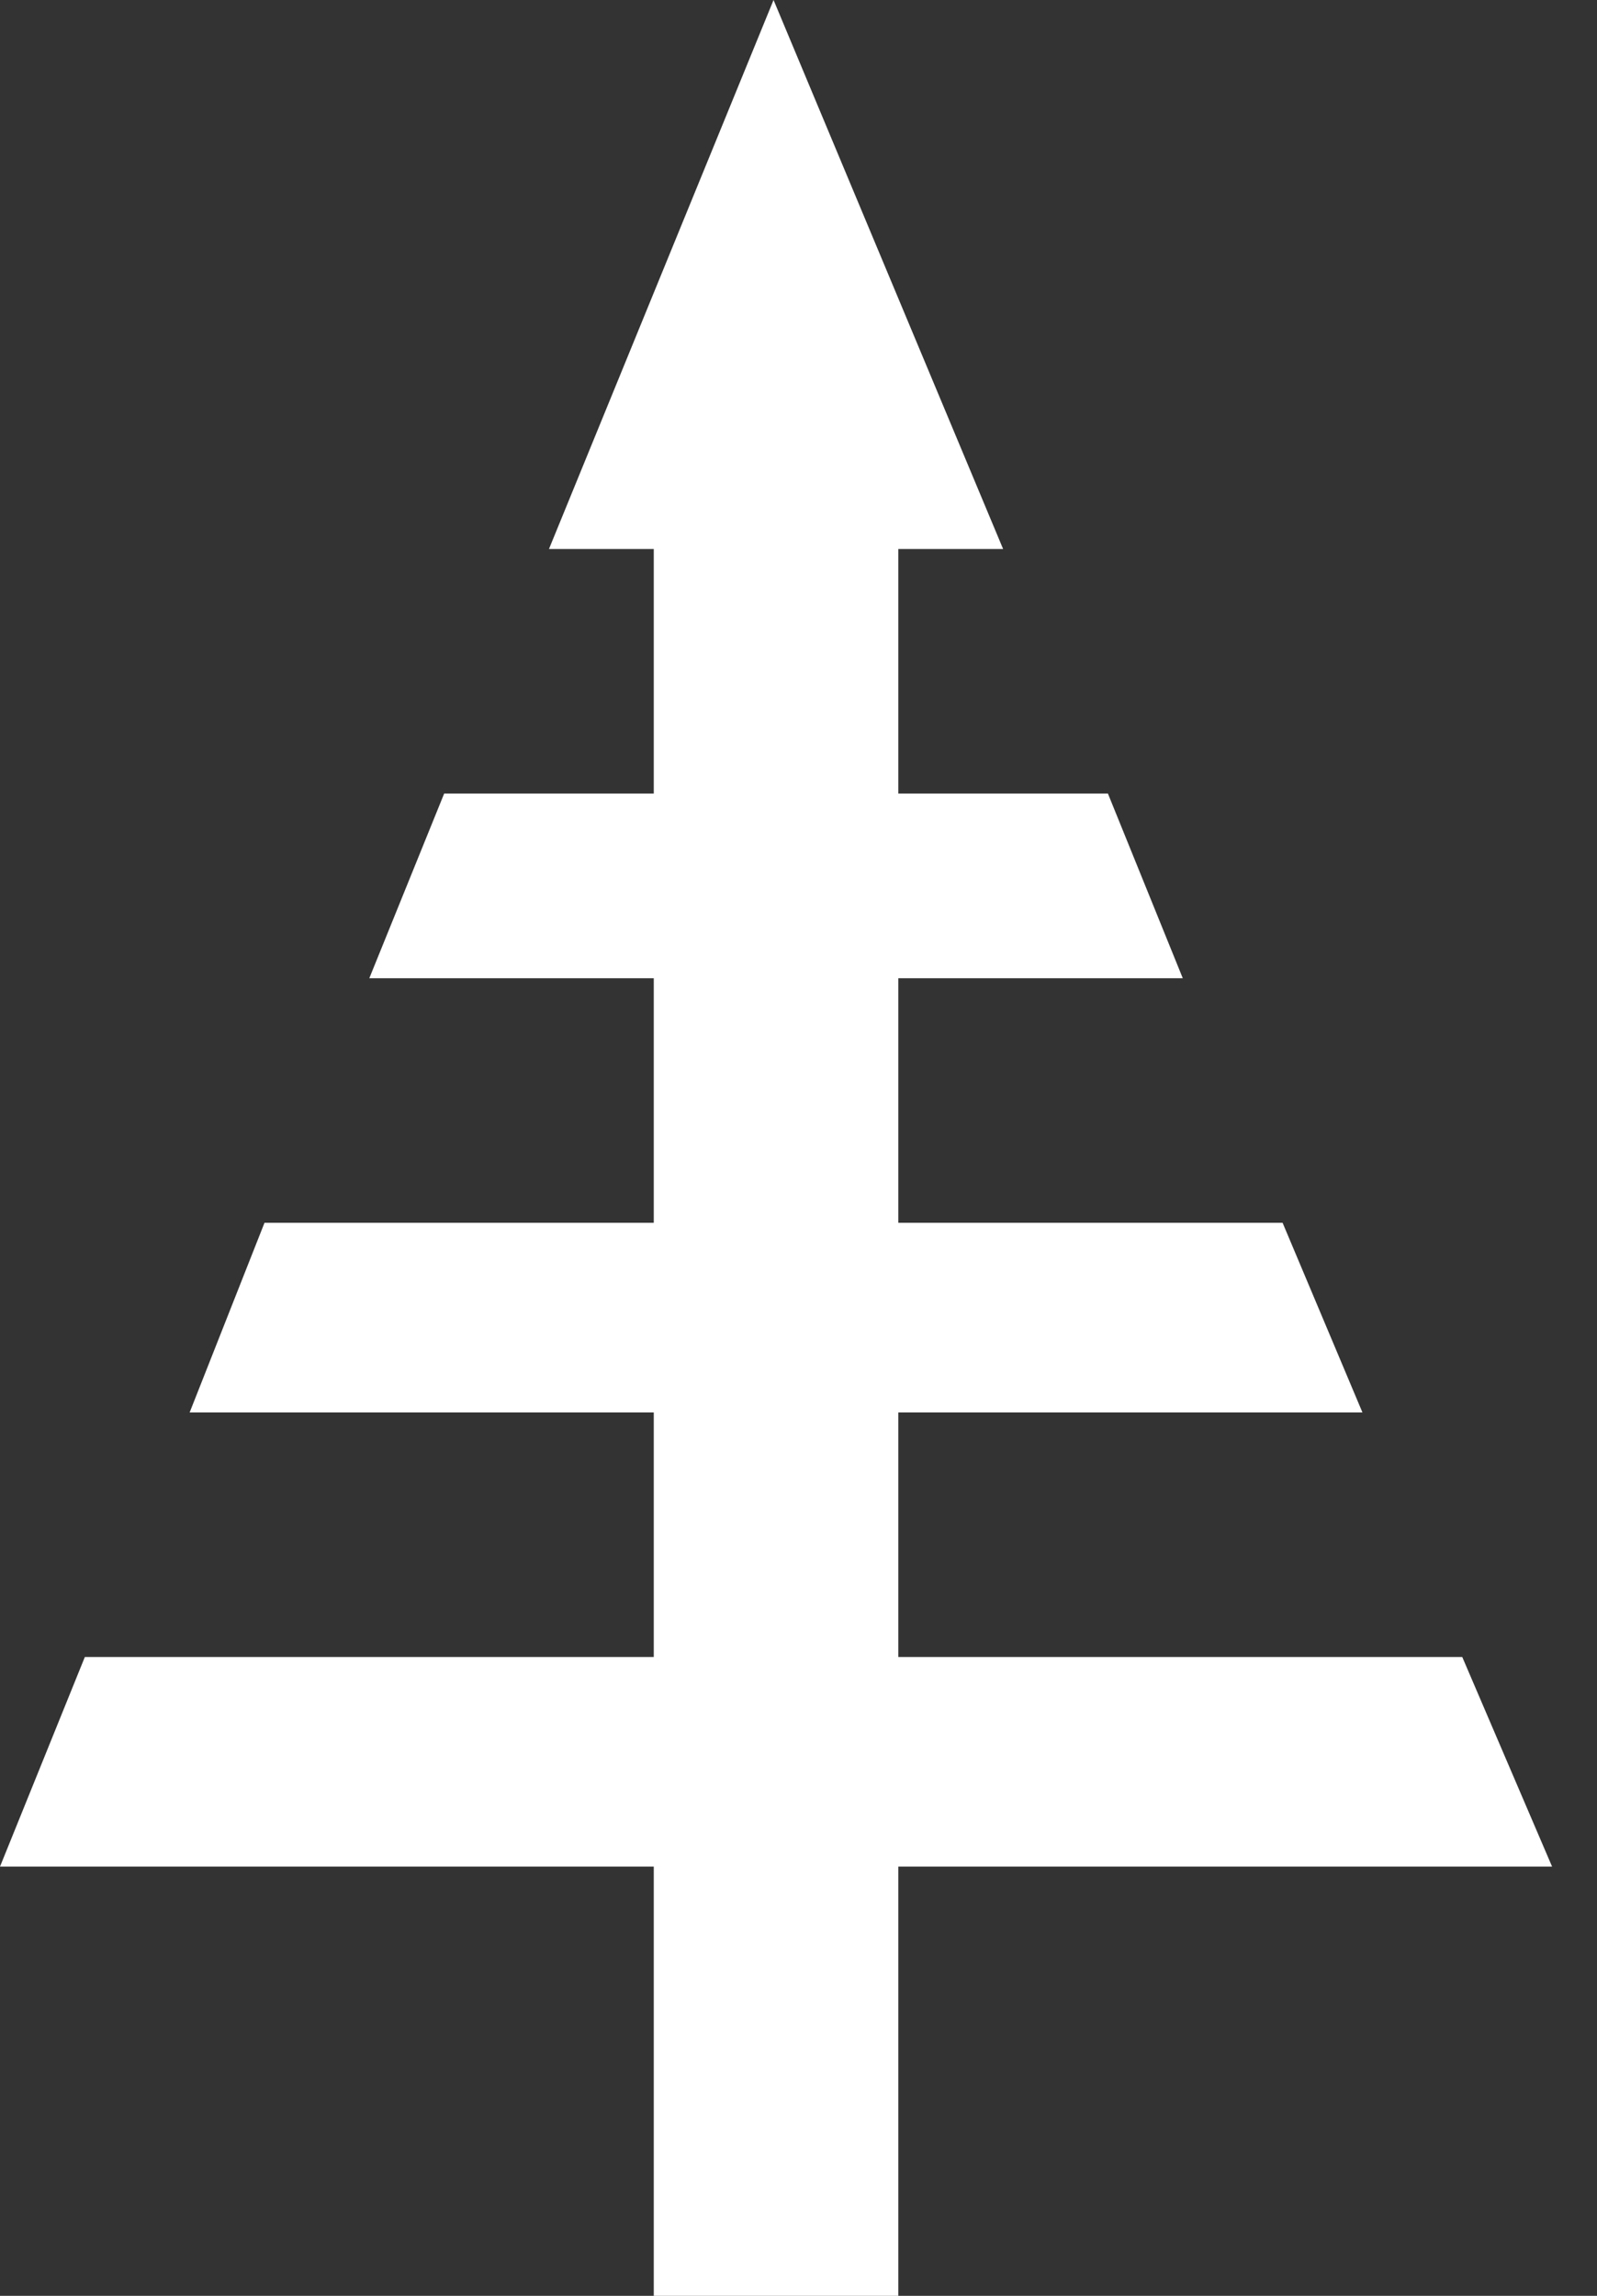 <?xml version="1.0" encoding="utf-8"?>
<!-- Generator: Adobe Illustrator 16.0.0, SVG Export Plug-In . SVG Version: 6.00 Build 0)  -->
<!DOCTYPE svg PUBLIC "-//W3C//DTD SVG 1.1//EN" "http://www.w3.org/Graphics/SVG/1.1/DTD/svg11.dtd">
<svg version="1.1" id="tree_1_" xmlns="http://www.w3.org/2000/svg" xmlns:xlink="http://www.w3.org/1999/xlink" x="0px" y="0px"
	 width="32px" height="46px" viewBox="0 0 32 46" enable-background="new 0 0 32 46" xml:space="preserve">
<rect x="0" y="0" width="32" height="46" fill="#333333" stroke="none"/>
<g id="tree">
	<g>
		<polygon fill="#FFFFFF" points="29.3,33.2 18,33.2 18,28.3 27.3,28.3 25.7,24.5 18,24.5 18,19.6 23.7,19.6 22.2,15.9 18,15.9 
			18,11 20.1,11 15.5,0 11,11 13.1,11 13.1,15.9 8.9,15.9 7.4,19.6 13.1,19.6 13.1,24.5 5.3,24.5 3.8,28.3 13.1,28.3 13.1,33.2 
			1.7,33.2 0,37.4 13.1,37.4 13.1,46 18,46 18,37.4 31.1,37.4 		"/>
	</g>
</g>
</svg>

